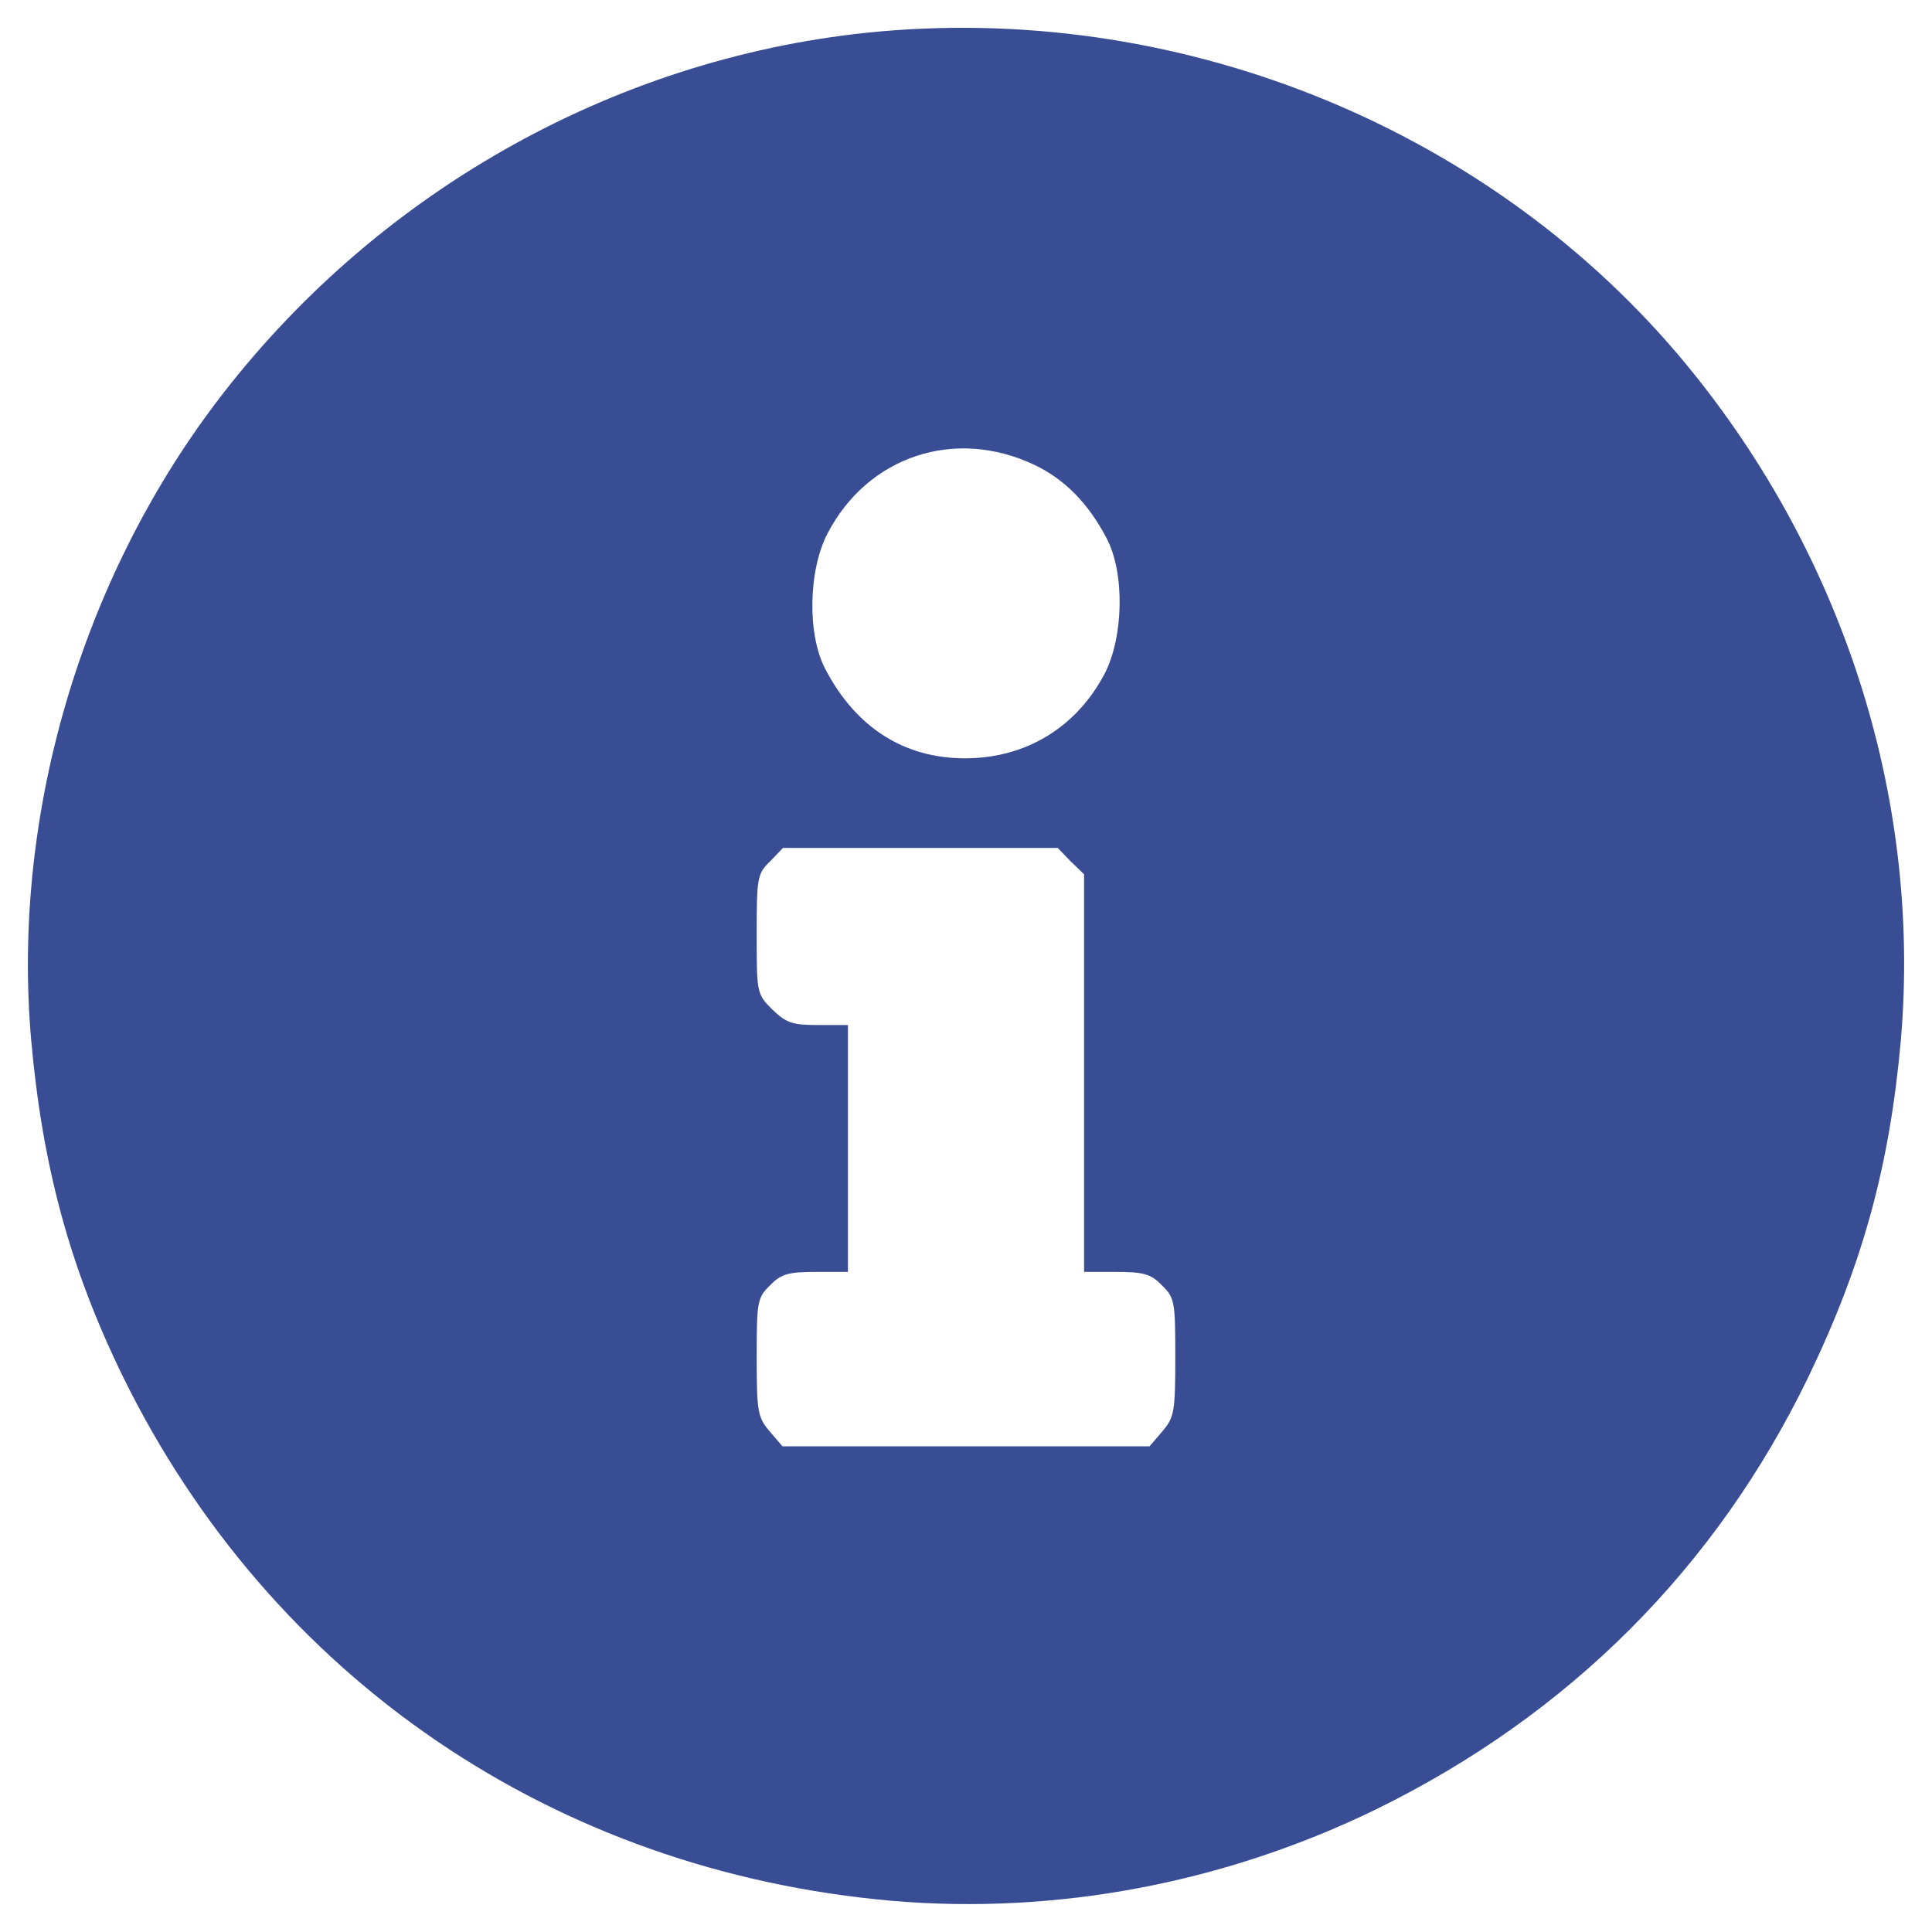 <svg version="1.0" viewBox="0 0 360 360" xmlns="http://www.w3.org/2000/svg"><defs/><path fill="#384D93" d="M161.5 6.1c-47.7 5-92 30.2-121.3 69-25.3 33.5-38 77.2-34.4 118.6 2.1 23.6 7.2 42.5 17.1 62.8 27.6 56.2 80.4 92.2 143.4 97.7 30.6 2.6 61.9-3.3 90.2-17.1 35.9-17.6 63.3-45 80.5-80.6 10.1-21 15.1-39.2 17.2-62.7 3.9-45.6-11.1-91.8-41.5-127.7C276.1 23 218.5.2 161.5 6.1zm31.2 80.5c5.7 2.7 10.1 7.2 13.5 13.7 3.4 6.4 3.2 18.4-.4 25.3-5.3 10-14.7 15.7-26 15.7s-20.3-5.7-26-16.6c-3.4-6.4-3.2-18.4.4-25.3 7.5-14.4 23.7-19.8 38.5-12.8zm6.8 73.9l2.5 2.4V237h6c5.1 0 6.5.4 8.5 2.5 2.4 2.3 2.5 3.1 2.5 13.4 0 10.2-.2 11.2-2.4 13.8l-2.4 2.8h-68.4l-2.4-2.8c-2.2-2.6-2.4-3.6-2.4-13.8 0-10.3.1-11.1 2.5-13.4 2-2.1 3.4-2.5 8.5-2.5h6v-46h-5.6c-4.8 0-5.9-.4-8.5-2.9-2.9-2.9-2.9-3.1-2.9-14.1 0-10.4.1-11.2 2.5-13.5l2.4-2.5h51.2l2.4 2.5z"/></svg>